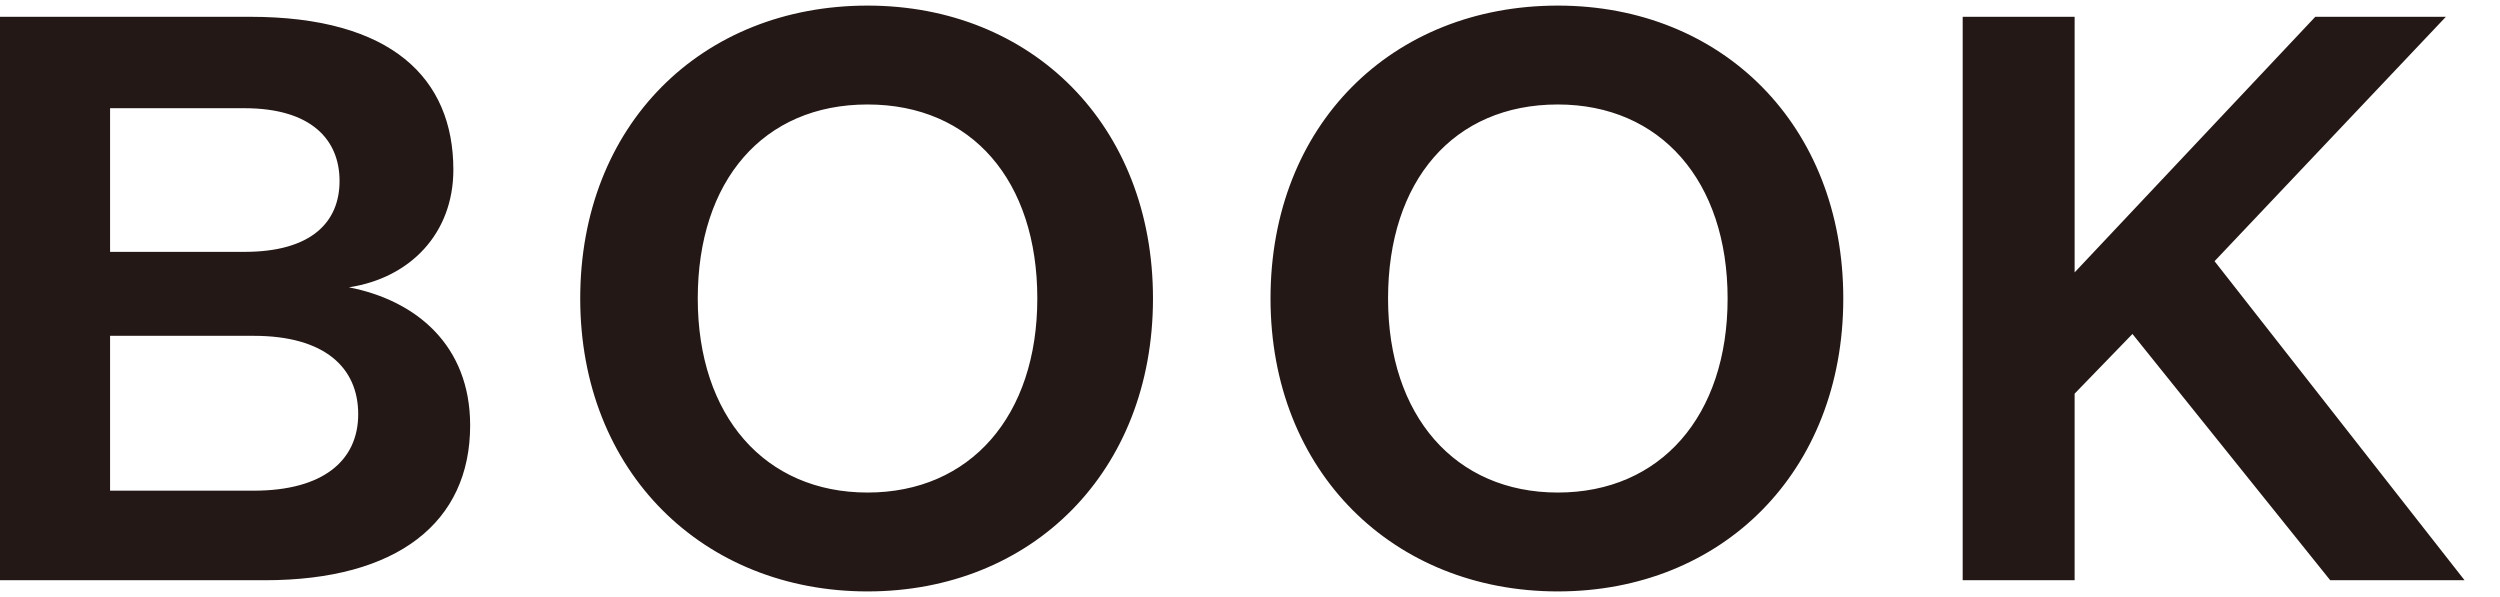 <svg xmlns="http://www.w3.org/2000/svg" viewBox="0 0 134 32"><path d="M14.2 31.1H0V.9h13.4c7.6 0 10.9 3.3 10.9 8.2 0 3.4-2.3 5.8-5.6 6.3 3.6.7 6.5 3.1 6.5 7.4 0 5.2-3.9 8.3-11 8.3zM5.9 13.5h7.2c3.6 0 5.1-1.6 5.1-3.8s-1.5-3.9-5.1-3.9H5.9v7.7zm0 4.5v8.3h7.7c3.7 0 5.6-1.6 5.6-4.1 0-2.5-1.8-4.2-5.6-4.2H5.9zm40.6 13.7c-8.8 0-15.4-6.4-15.4-15.7C31.1 6.7 37.6.3 46.5.3 55.3.3 61.8 6.7 61.8 16c0 9.3-6.5 15.7-15.3 15.7zm0-26.1c-5.6 0-9.1 4.1-9.1 10.4 0 6.3 3.6 10.4 9.1 10.4s9.1-4.1 9.1-10.4c0-6.3-3.5-10.4-9.1-10.4zm37 26.1c-8.8 0-15.4-6.4-15.4-15.7C68.1 6.7 74.6.3 83.5.3 92.3.3 98.8 6.7 98.8 16c0 9.3-6.5 15.7-15.3 15.7zm0-26.1c-5.6 0-9.1 4.1-9.1 10.4 0 6.3 3.6 10.4 9.1 10.4s9.1-4.1 9.1-10.4c0-6.3-3.6-10.4-9.1-10.4zm41.4 25.5l-10.6-13.2-3.1 3.2v10h-6V.9h6v13.7L124.1.9h7L118.7 14l13.4 17.1h-7.2z" fill="#231815"/></svg>